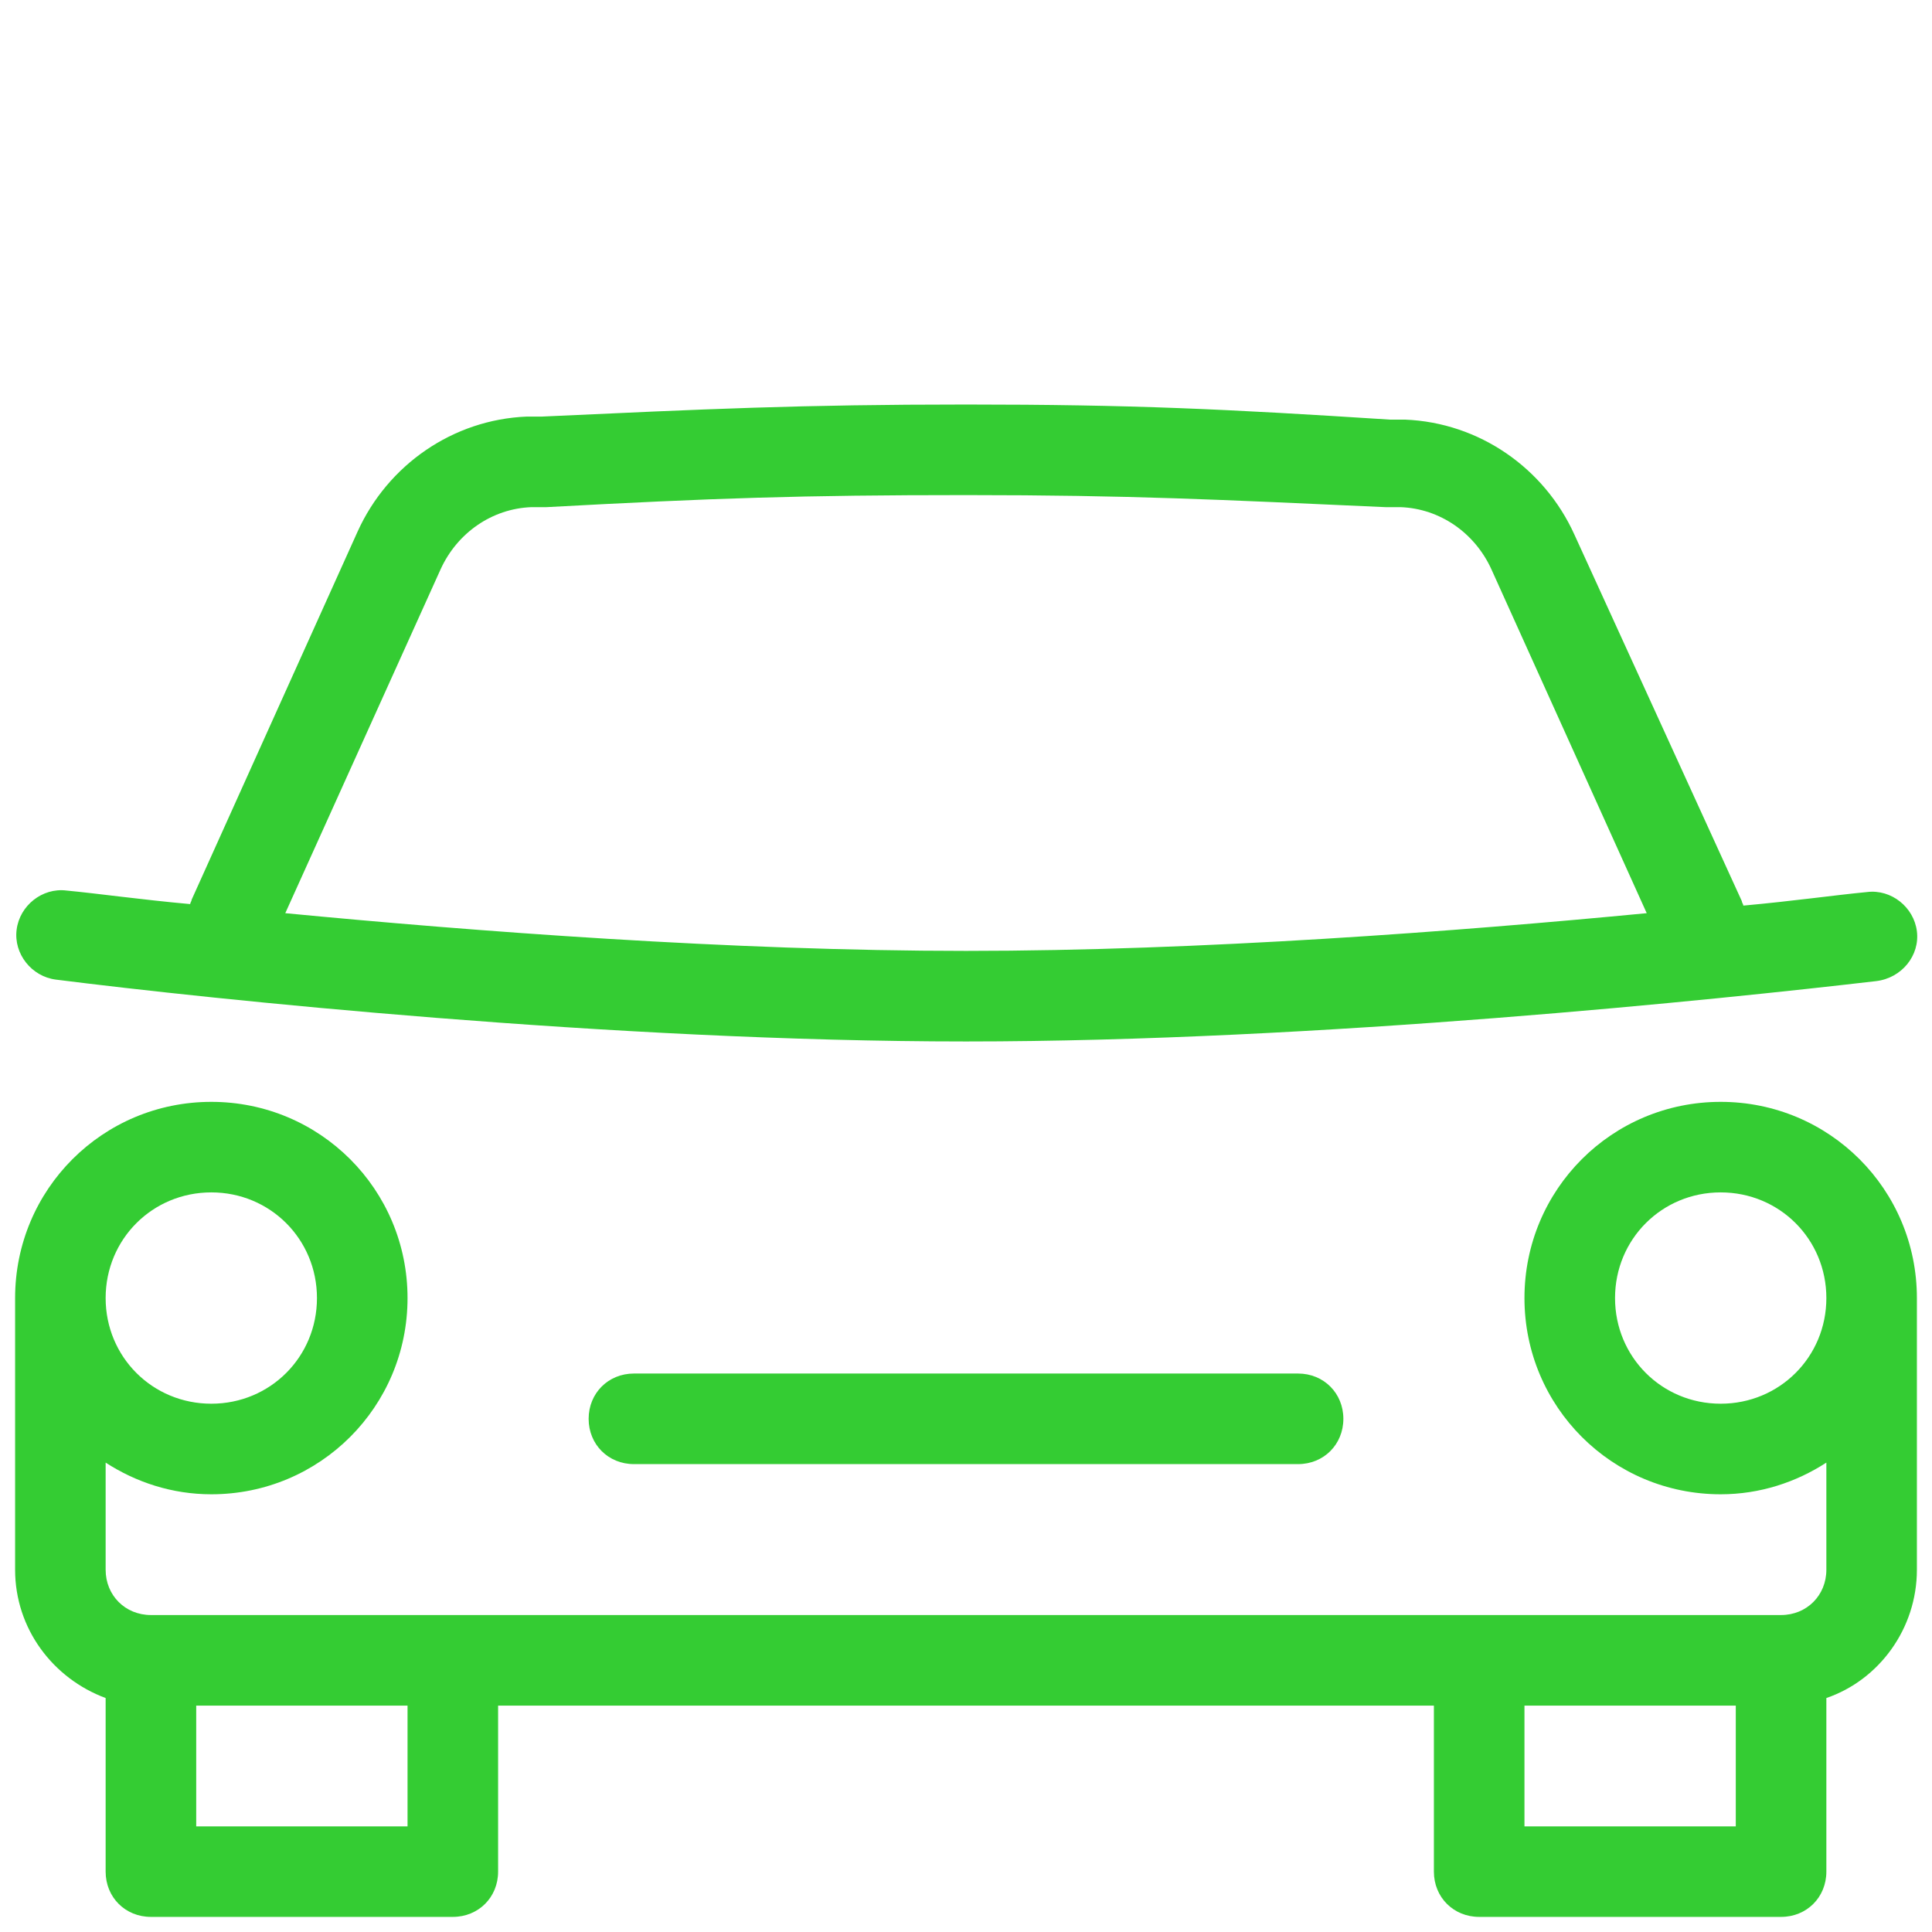 <svg width="50" height="50" viewBox="0 0 50 50" fill="none" xmlns="http://www.w3.org/2000/svg">
<path d="M25 10.469C20.703 10.469 18.281 10.586 14.024 10.781H13.633C11.719 10.859 10.039 12.031 9.258 13.75L4.961 23.281C4.961 23.32 4.922 23.36 4.922 23.398C3.633 23.281 2.539 23.125 1.719 23.047C1.094 22.969 0.508 23.437 0.43 24.062C0.351 24.687 0.82 25.273 1.445 25.352C5.468 25.86 15.859 26.953 25 26.953C34.141 26.953 44.532 25.859 48.555 25.391C49.219 25.312 49.688 24.726 49.609 24.101C49.531 23.476 48.945 23.008 48.32 23.086C47.5 23.164 46.406 23.32 45.117 23.437C45.117 23.398 45.078 23.359 45.078 23.32L40.742 13.828C39.961 12.11 38.281 10.938 36.367 10.86H35.976C31.719 10.586 29.297 10.469 25 10.469ZM25 12.813C29.258 12.813 31.524 12.93 35.86 13.125H36.25C37.266 13.164 38.164 13.789 38.594 14.726L42.617 23.633C37.734 24.102 31.094 24.609 25 24.609C18.906 24.609 12.266 24.102 7.383 23.633L11.406 14.726C11.836 13.789 12.734 13.164 13.75 13.125H14.14C18.476 12.89 20.742 12.813 25 12.813ZM5.469 28.516C2.656 28.516 0.391 30.781 0.391 33.594V40.625C0.391 42.148 1.367 43.437 2.734 43.945V48.437C2.734 49.102 3.242 49.609 3.906 49.609H11.719C12.383 49.609 12.891 49.102 12.891 48.437V44.141H37.109V48.437C37.109 49.102 37.617 49.609 38.281 49.609H46.094C46.758 49.609 47.266 49.102 47.266 48.437V43.945C48.633 43.477 49.609 42.148 49.609 40.625V33.594C49.609 30.781 47.344 28.516 44.531 28.516C41.719 28.516 39.453 30.781 39.453 33.594C39.453 36.406 41.719 38.672 44.531 38.672C45.547 38.672 46.484 38.359 47.266 37.852V40.625C47.266 41.289 46.758 41.797 46.094 41.797H3.906C3.242 41.797 2.734 41.289 2.734 40.625V37.852C3.516 38.359 4.453 38.672 5.469 38.672C8.281 38.672 10.547 36.406 10.547 33.594C10.547 30.781 8.281 28.516 5.469 28.516ZM5.469 30.859C6.992 30.859 8.203 32.07 8.203 33.594C8.203 35.117 6.992 36.328 5.469 36.328C3.945 36.328 2.734 35.117 2.734 33.594C2.734 32.07 3.945 30.859 5.469 30.859ZM44.531 30.859C46.055 30.859 47.266 32.07 47.266 33.594C47.266 35.117 46.055 36.328 44.531 36.328C43.008 36.328 41.797 35.117 41.797 33.594C41.797 32.07 43.008 30.859 44.531 30.859ZM16.406 35.547C15.742 35.547 15.234 36.055 15.234 36.719C15.234 37.383 15.742 37.891 16.406 37.891H33.594C34.258 37.891 34.766 37.383 34.766 36.719C34.766 36.055 34.258 35.547 33.594 35.547H16.406ZM5.078 44.141H10.547V47.266H5.078V44.141ZM39.453 44.141H44.922V47.266H39.453V44.141Z" fill="#34CC33"/>
</svg>
